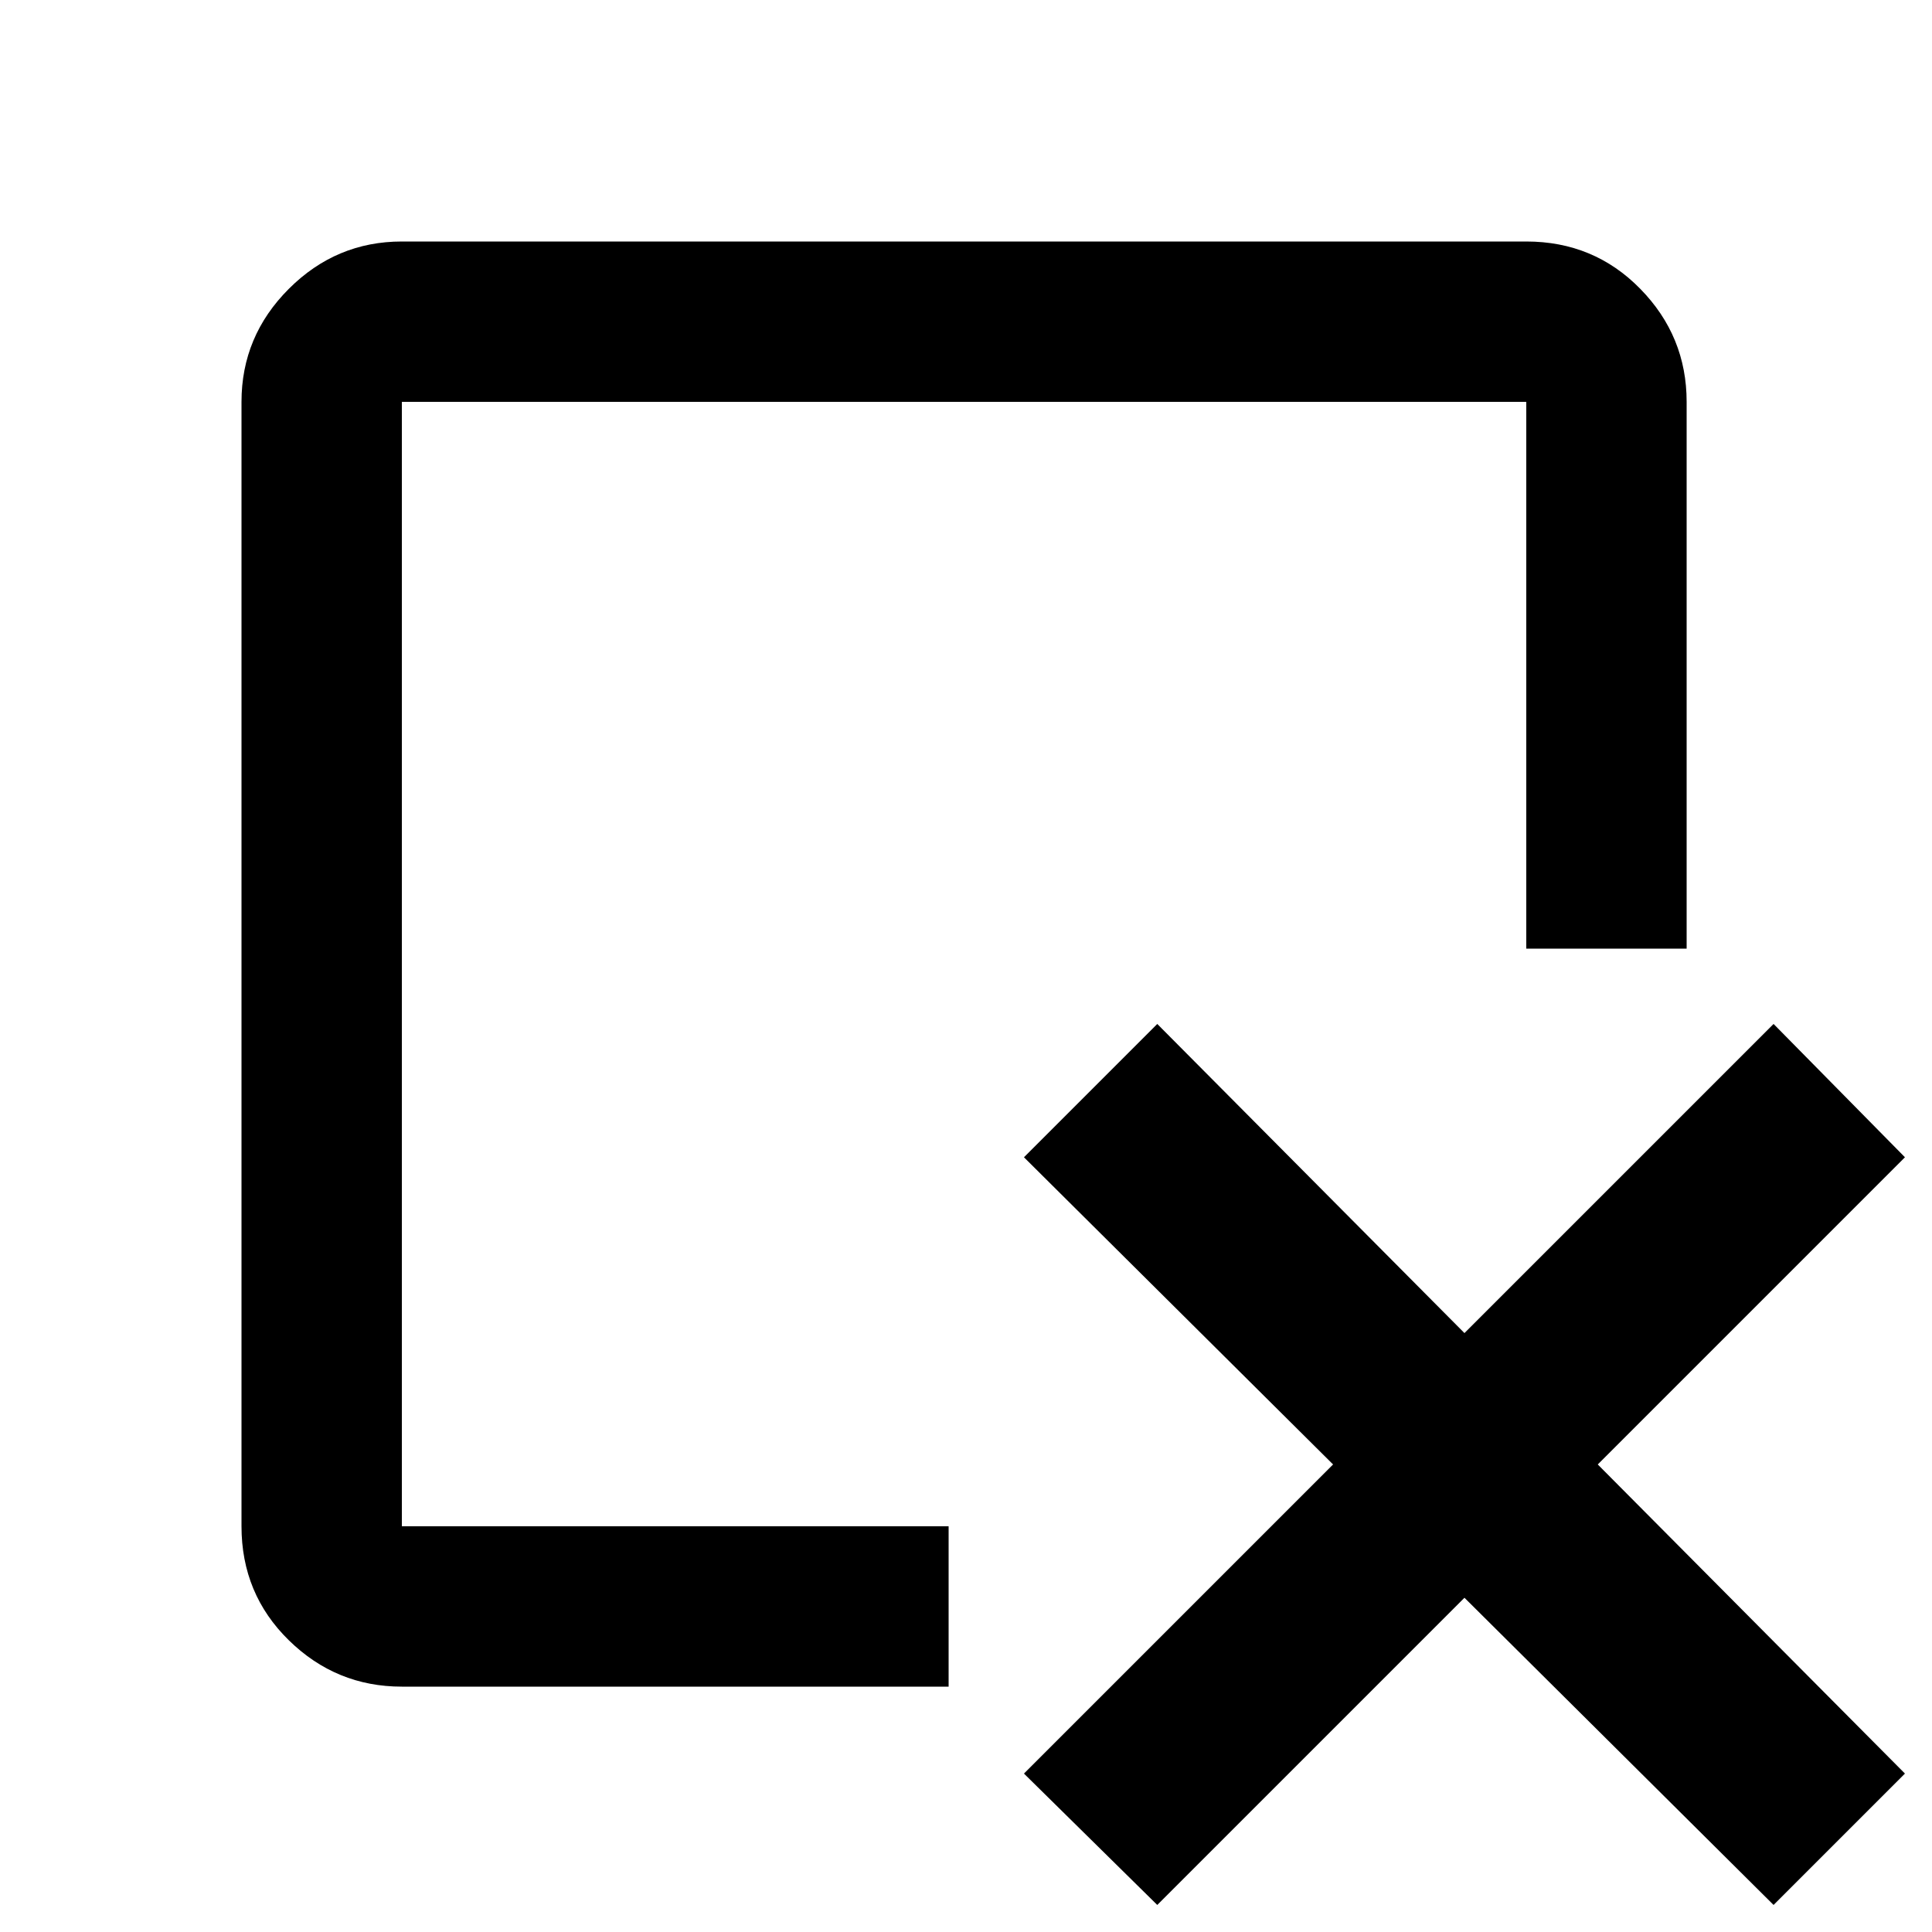 <svg xmlns="http://www.w3.org/2000/svg" viewBox="0 0 1000 1000"><path d="M758 827L599 986l-69-68 160-160-160-159 69-69 159 160 160-160 68 69-159 159 159 160-68 68zm-267-37H208V208h582v283h83V208q0-34-24-58.5T790 125H208q-34 0-58.5 24.5T125 208v582q0 35 24.5 59t58.5 24h283v-83z"/></svg>
